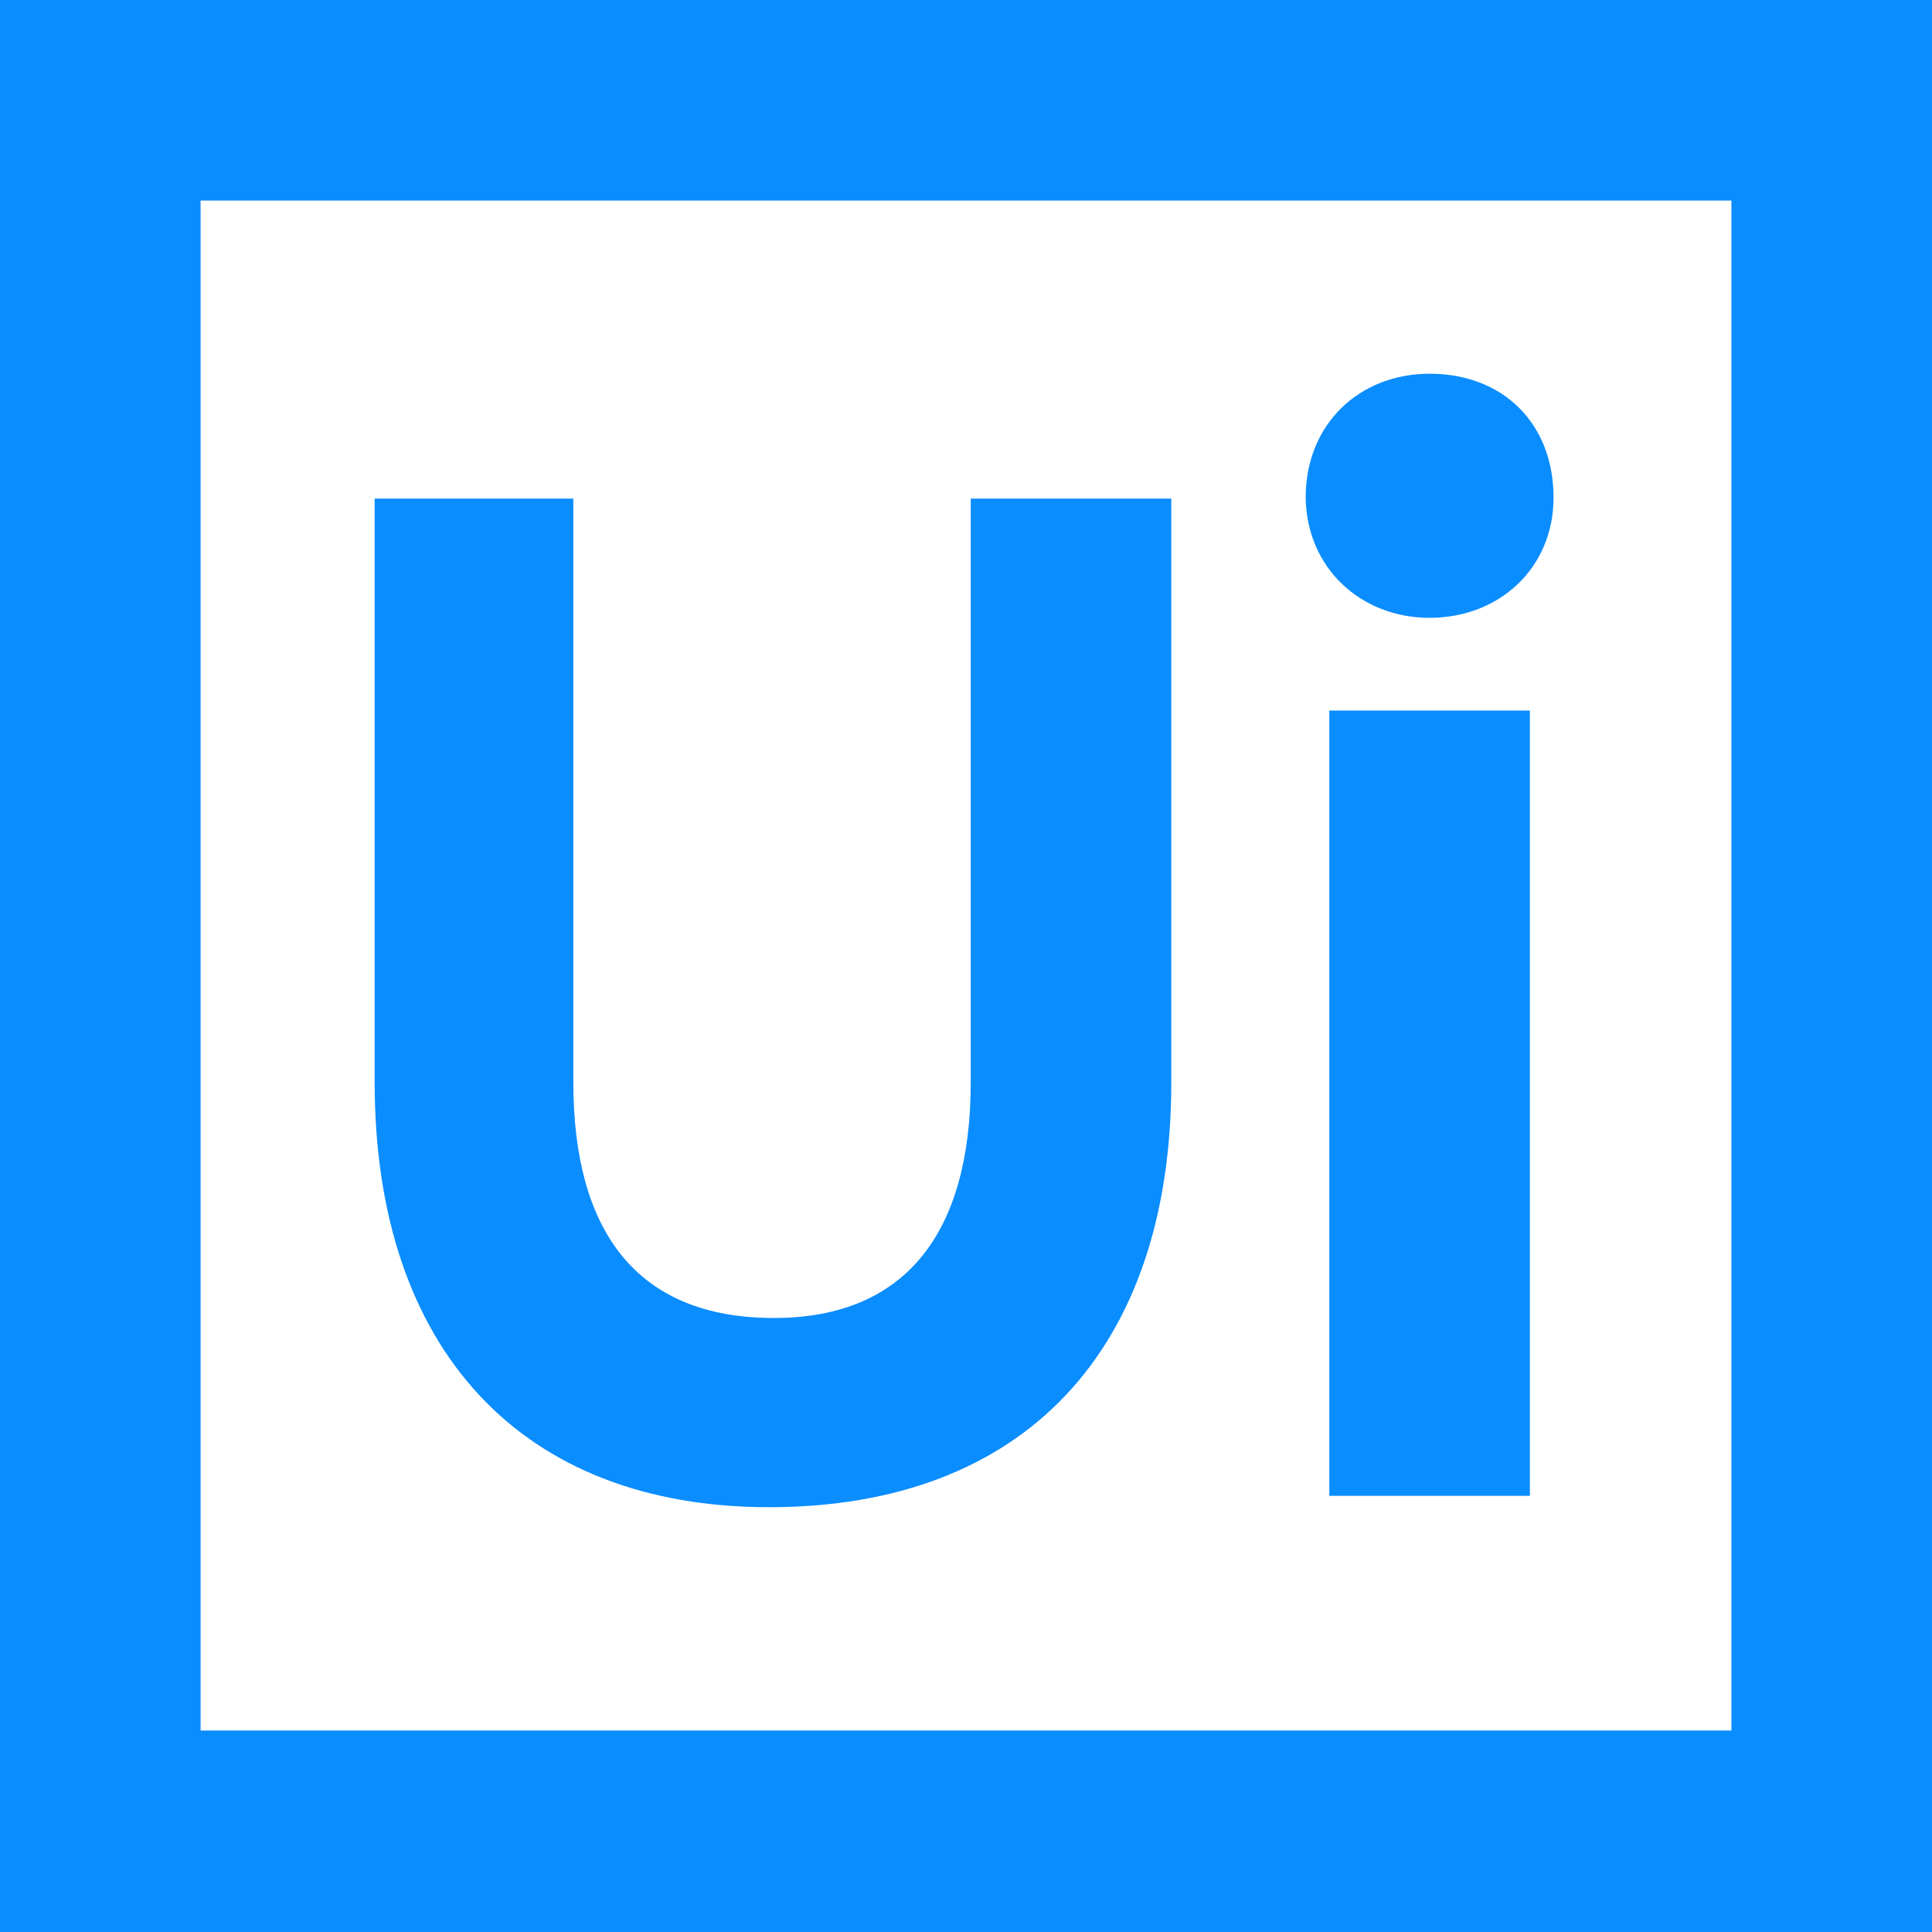 <?xml version="1.0" encoding="UTF-8"?>
<svg xmlns="http://www.w3.org/2000/svg" xml:space="preserve" viewBox="0 0 80 80">
  <path d="M0 0h80v80H0Zm71.694 71.694V8.306H8.306v63.35h63.388Zm-56.18-51.048V44.82c0 11.048 6.073 17.59 16.337 17.59 10.578 0 16.65-6.542 16.65-17.59V20.646h-8.305V44.82c0 6.229-2.703 9.755-8.149 9.755-5.759 0-8.306-3.683-8.306-9.755V20.646zm43.683 4.937c2.899 0 5.132-2.077 5.132-4.976 0-3.056-2.076-5.132-5.132-5.132-2.9 0-5.132 2.076-5.132 5.132.039 2.9 2.272 4.976 5.132 4.976zm-4.153 3.84v32.516h8.306V29.422z" style="fill:#0a8dff;fill-opacity:1;stroke-width:.392"></path>
</svg>
